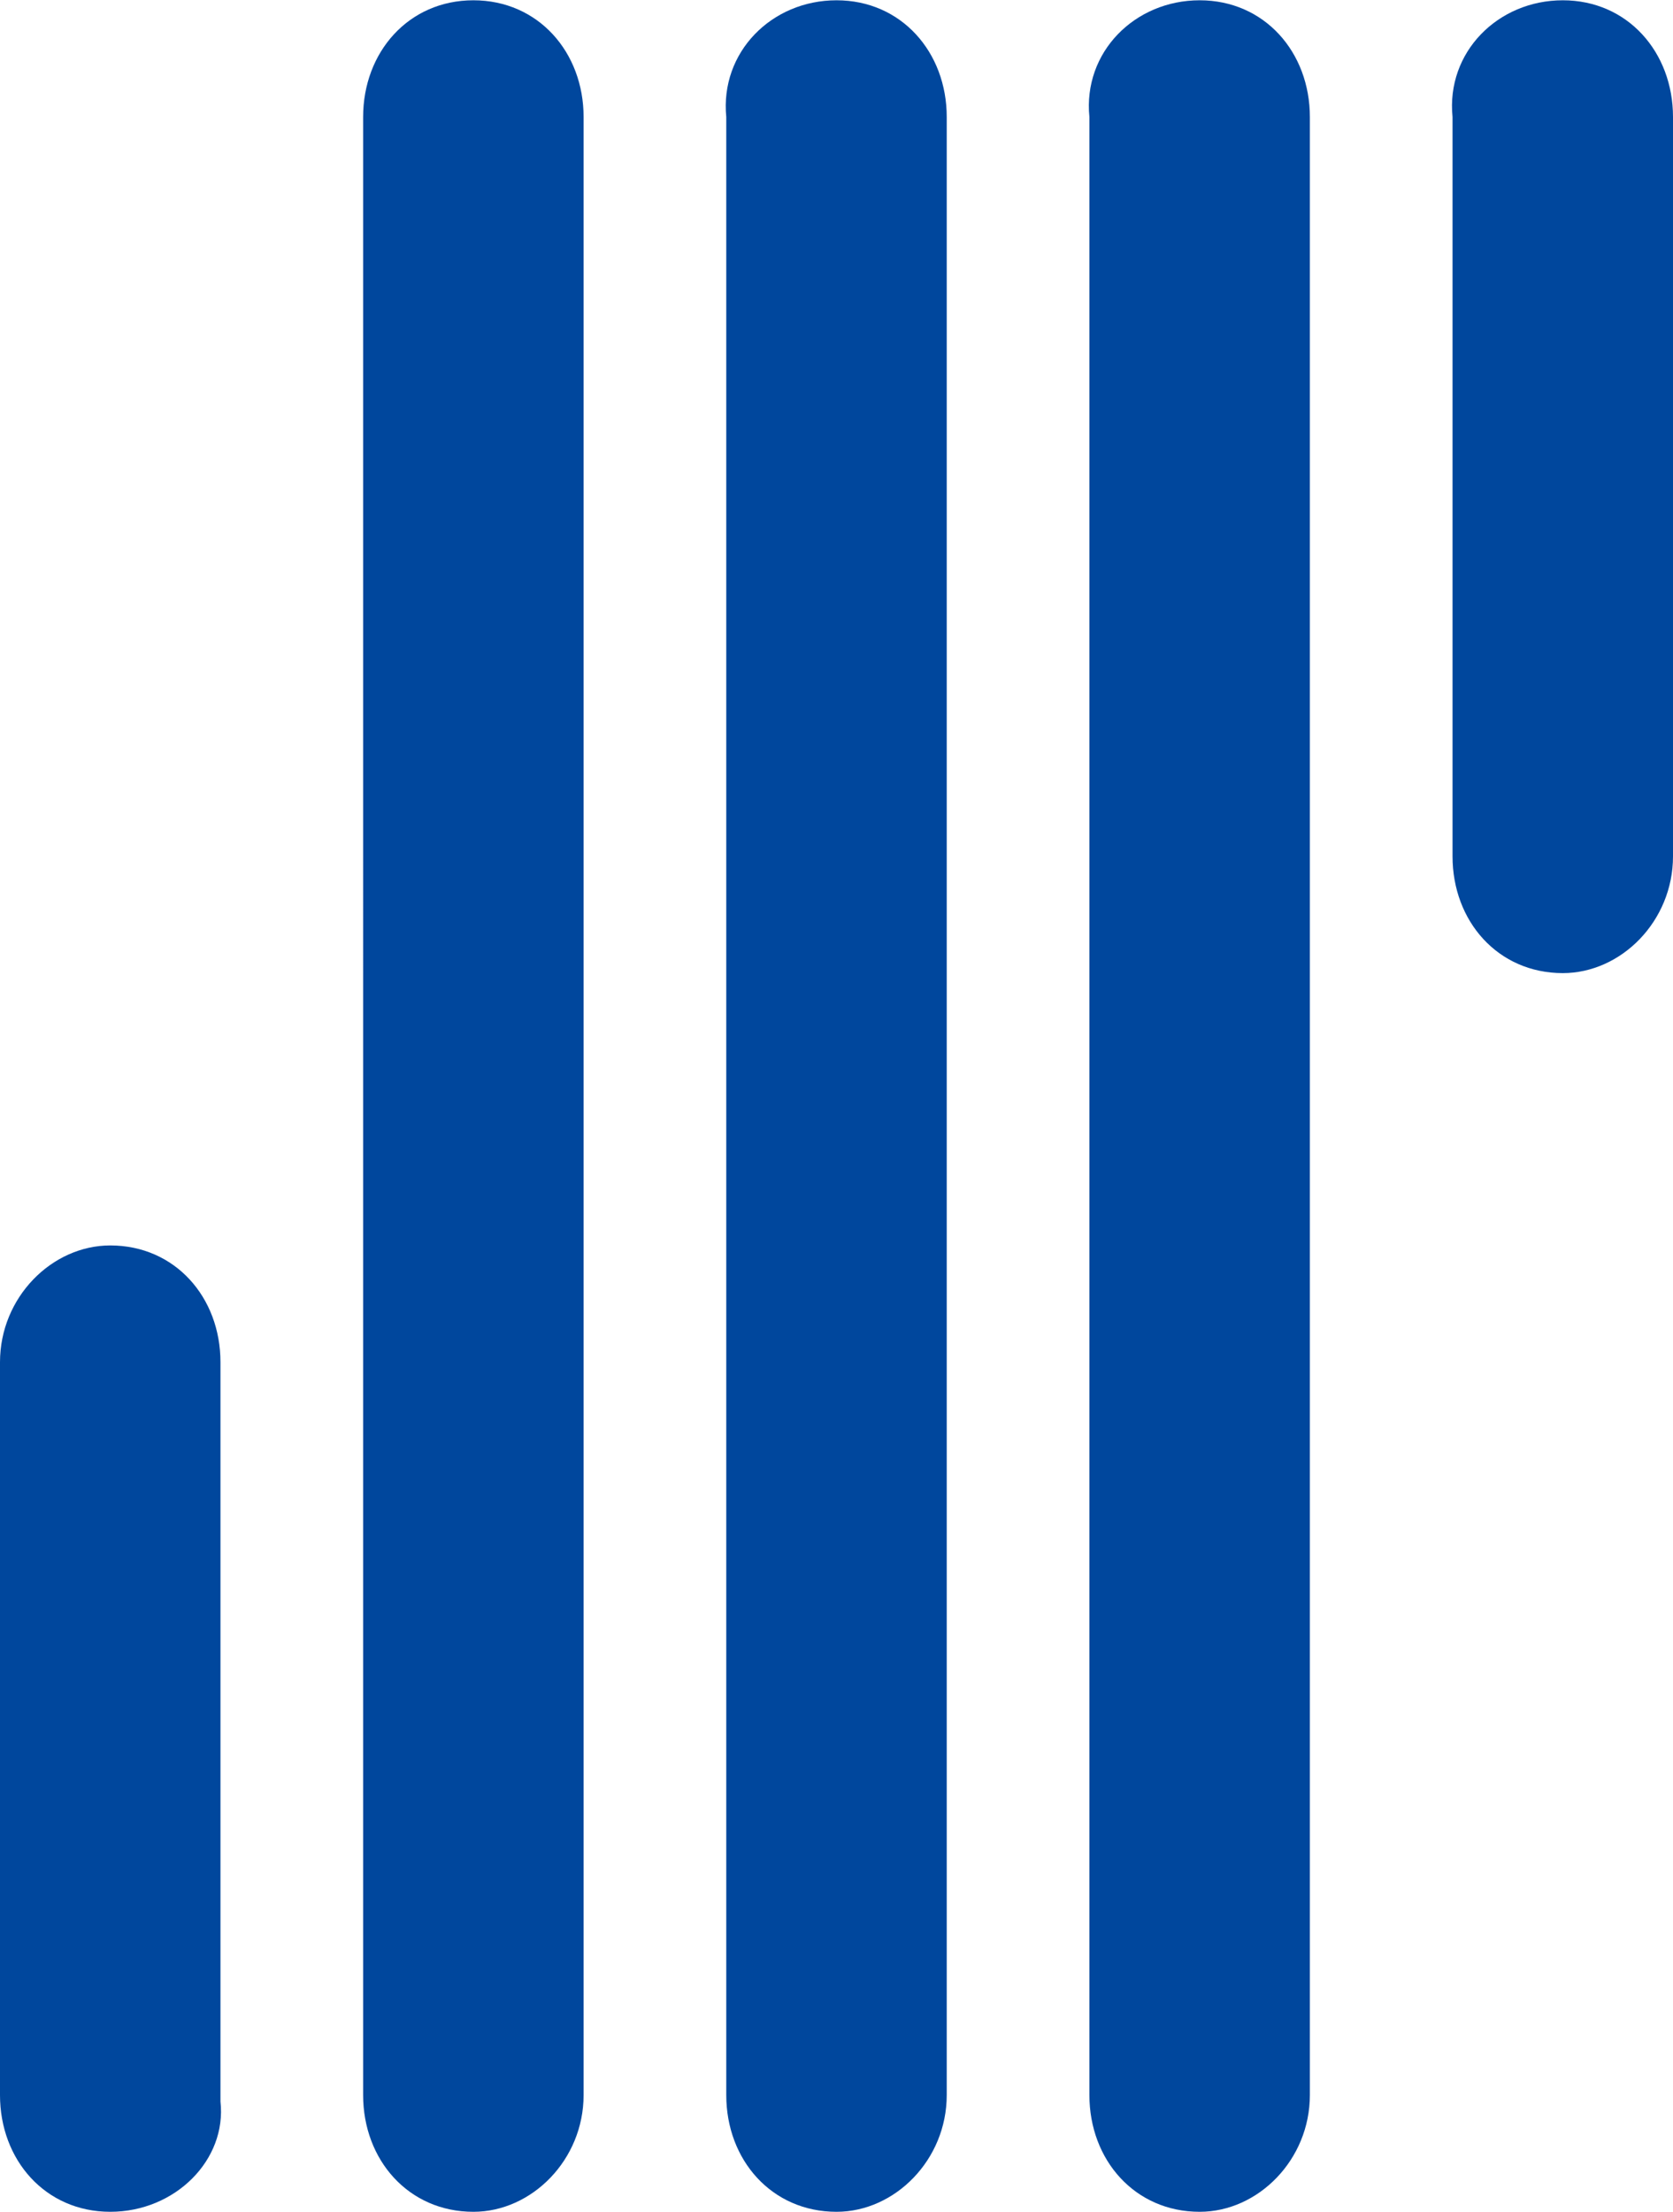 <svg data-name="Layer 1" xmlns="http://www.w3.org/2000/svg" viewBox="0 0 406.67 537.5" width="1891" height="2500"><title>dpy</title><path d="M115.07 0c15.76 0 26.79 12.61 26.79 28.37v480.76c0 15.76-12.61 28.37-26.79 28.37-15.77 0-26.8-12.61-26.8-28.37V28.37C88.27 12.61 99.3 0 115.07 0m88.27 0c15.76 0 26.79 12.61 26.79 28.37v480.76c0 15.76-12.61 28.37-26.79 28.37-15.77 0-26.8-12.61-26.8-28.37V28.37C175 12.61 187.57 0 203.34 0m88.27 0c15.76 0 26.79 12.61 26.79 28.37v480.76c0 15.76-12.61 28.37-26.79 28.37-15.77 0-26.8-12.61-26.8-28.37V28.37C263.23 12.61 275.84 0 291.61 0m88.27 0c15.76 0 26.79 12.61 26.79 28.37v179.69c0 15.77-12.61 28.38-26.79 28.38-15.77 0-26.8-12.61-26.8-28.38V28.37C351.5 12.61 364.11 0 379.88 0M26.8 537.5C11 537.5 0 524.89 0 509.13V331c0-15.76 12.61-28.37 26.8-28.37 15.76 0 26.79 12.61 26.79 28.37v179.7c1.58 14.19-11 26.8-26.79 26.8" fill="#00479d"/></svg>
